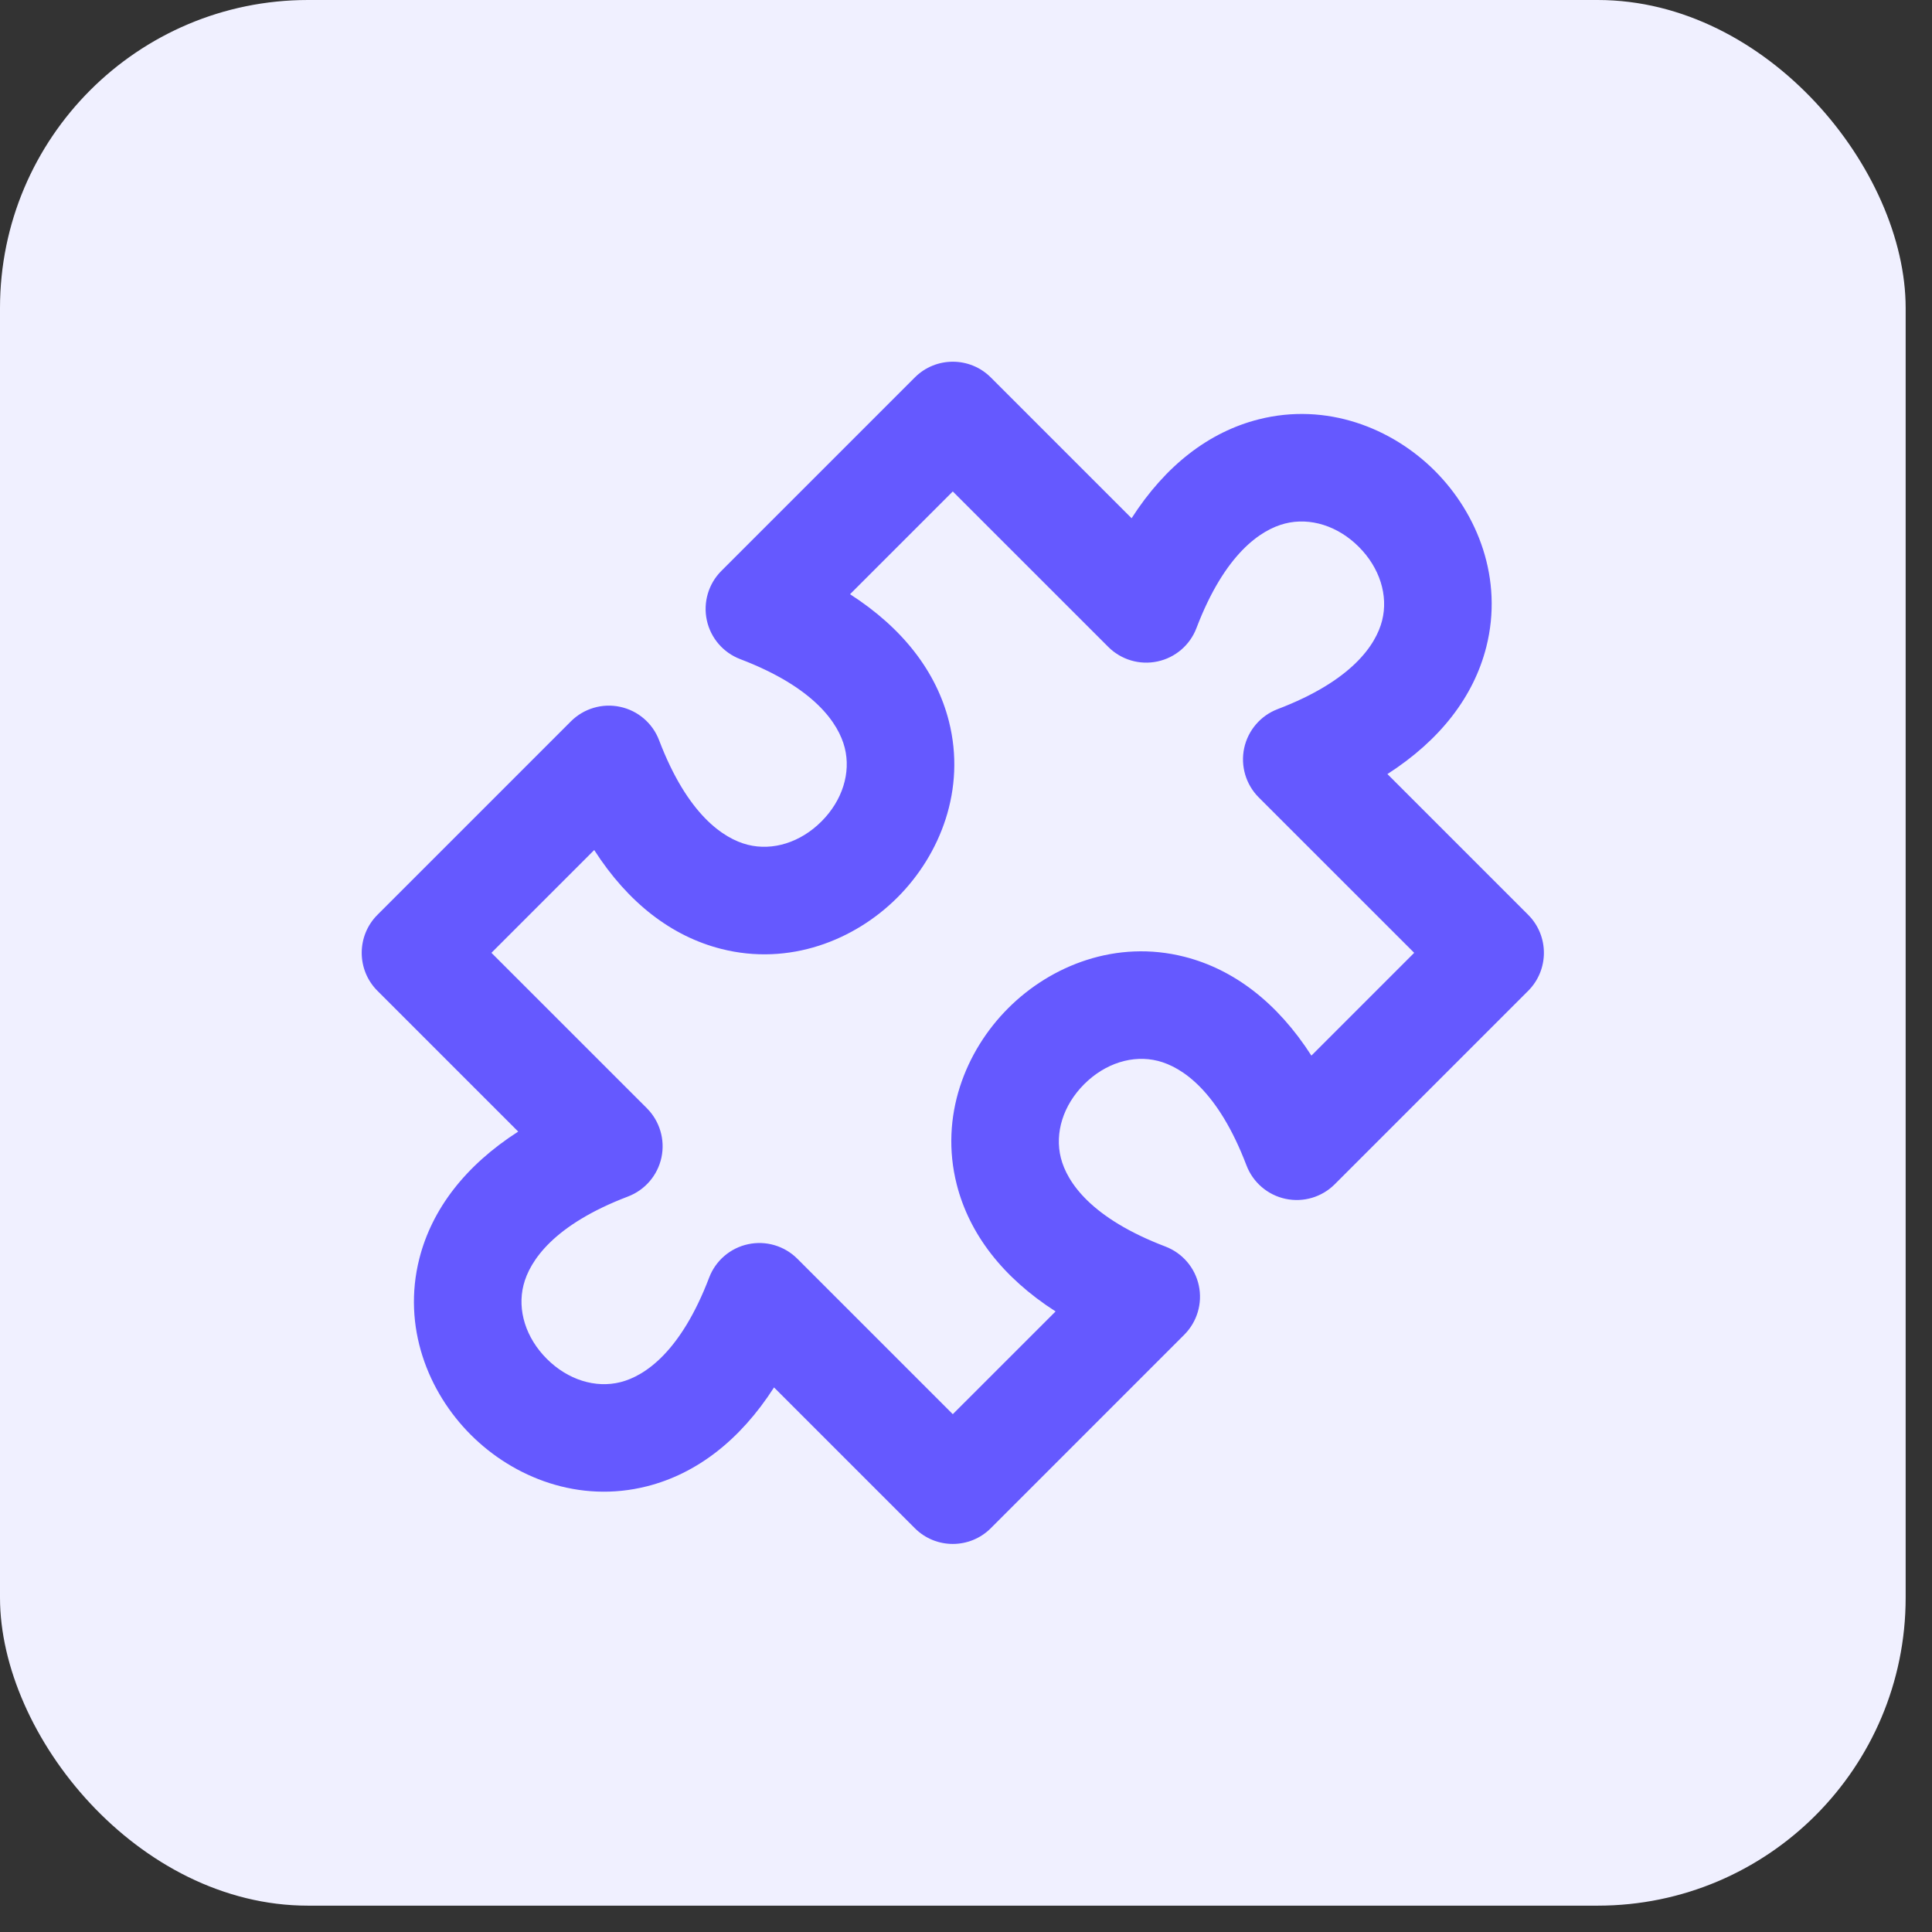 <?xml version="1.0" encoding="UTF-8"?>
<svg xmlns="http://www.w3.org/2000/svg" width="55" height="55" viewBox="0 0 55 55" fill="none">
  <rect x="0" y="0" width="55" height="55" fill="#333333" stroke="none"/>
  <rect width="54.25" height="54.25" rx="8.768" fill="#F0F0FF"></rect>
  <path fill-rule="evenodd" clip-rule="evenodd" d="M26.043 10.745C26.64 10.148 27.609 10.148 28.206 10.745L32.214 14.753C33.181 13.247 34.419 12.297 35.828 11.939C37.766 11.447 39.625 12.183 40.846 13.403C42.067 14.624 42.803 16.483 42.311 18.421C41.953 19.83 41.002 21.069 39.497 22.036L43.504 26.043C44.101 26.641 44.101 27.609 43.504 28.207L37.997 33.714C37.63 34.081 37.102 34.237 36.595 34.128C36.088 34.02 35.67 33.661 35.485 33.177C34.679 31.059 33.653 30.377 32.965 30.202C32.249 30.02 31.46 30.269 30.864 30.865C30.268 31.461 30.02 32.25 30.201 32.965C30.376 33.654 31.059 34.679 33.176 35.486C33.661 35.671 34.019 36.088 34.128 36.596C34.236 37.103 34.08 37.63 33.713 37.997L28.206 43.505C27.609 44.102 26.64 44.102 26.043 43.505L22.035 39.497C21.068 41.003 19.83 41.953 18.42 42.311C16.483 42.803 14.624 42.067 13.403 40.846C12.182 39.626 11.446 37.767 11.938 35.829C12.296 34.42 13.247 33.181 14.752 32.214L10.745 28.207C10.148 27.609 10.148 26.641 10.745 26.043L16.252 20.536C16.619 20.169 17.147 20.013 17.654 20.122C18.161 20.23 18.579 20.588 18.763 21.073C19.57 23.191 20.596 23.873 21.284 24.048C22 24.23 22.789 23.981 23.385 23.385C23.981 22.789 24.229 22 24.047 21.285C23.872 20.596 23.19 19.571 21.073 18.764C20.588 18.579 20.23 18.162 20.121 17.654C20.013 17.147 20.169 16.619 20.535 16.253L26.043 10.745ZM24.199 16.916C25.704 17.884 26.655 19.122 27.013 20.531C27.505 22.469 26.769 24.328 25.548 25.549C24.327 26.77 22.468 27.506 20.531 27.013C19.121 26.655 17.883 25.705 16.916 24.199L13.99 27.125L18.416 31.55C18.782 31.917 18.938 32.445 18.83 32.952C18.721 33.459 18.363 33.877 17.878 34.062C15.761 34.868 15.079 35.894 14.904 36.582C14.722 37.298 14.97 38.087 15.566 38.683C16.162 39.279 16.951 39.528 17.667 39.346C18.355 39.171 19.381 38.488 20.188 36.371C20.372 35.886 20.79 35.528 21.297 35.42C21.805 35.311 22.332 35.467 22.699 35.834L27.124 40.259L30.05 37.334C28.544 36.366 27.594 35.128 27.236 33.719C26.744 31.781 27.48 29.922 28.701 28.701C29.921 27.48 31.781 26.744 33.718 27.237C35.127 27.595 36.366 28.545 37.333 30.051L40.259 27.125L35.833 22.7C35.467 22.333 35.311 21.805 35.419 21.298C35.528 20.791 35.886 20.373 36.37 20.188C38.488 19.382 39.17 18.356 39.345 17.668C39.527 16.952 39.278 16.163 38.682 15.567C38.087 14.971 37.297 14.722 36.582 14.904C35.893 15.079 34.868 15.762 34.061 17.879C33.877 18.364 33.459 18.722 32.952 18.83C32.444 18.939 31.917 18.783 31.55 18.416L27.124 13.991L24.199 16.916Z" fill="#6559FF"></path>
</svg>
